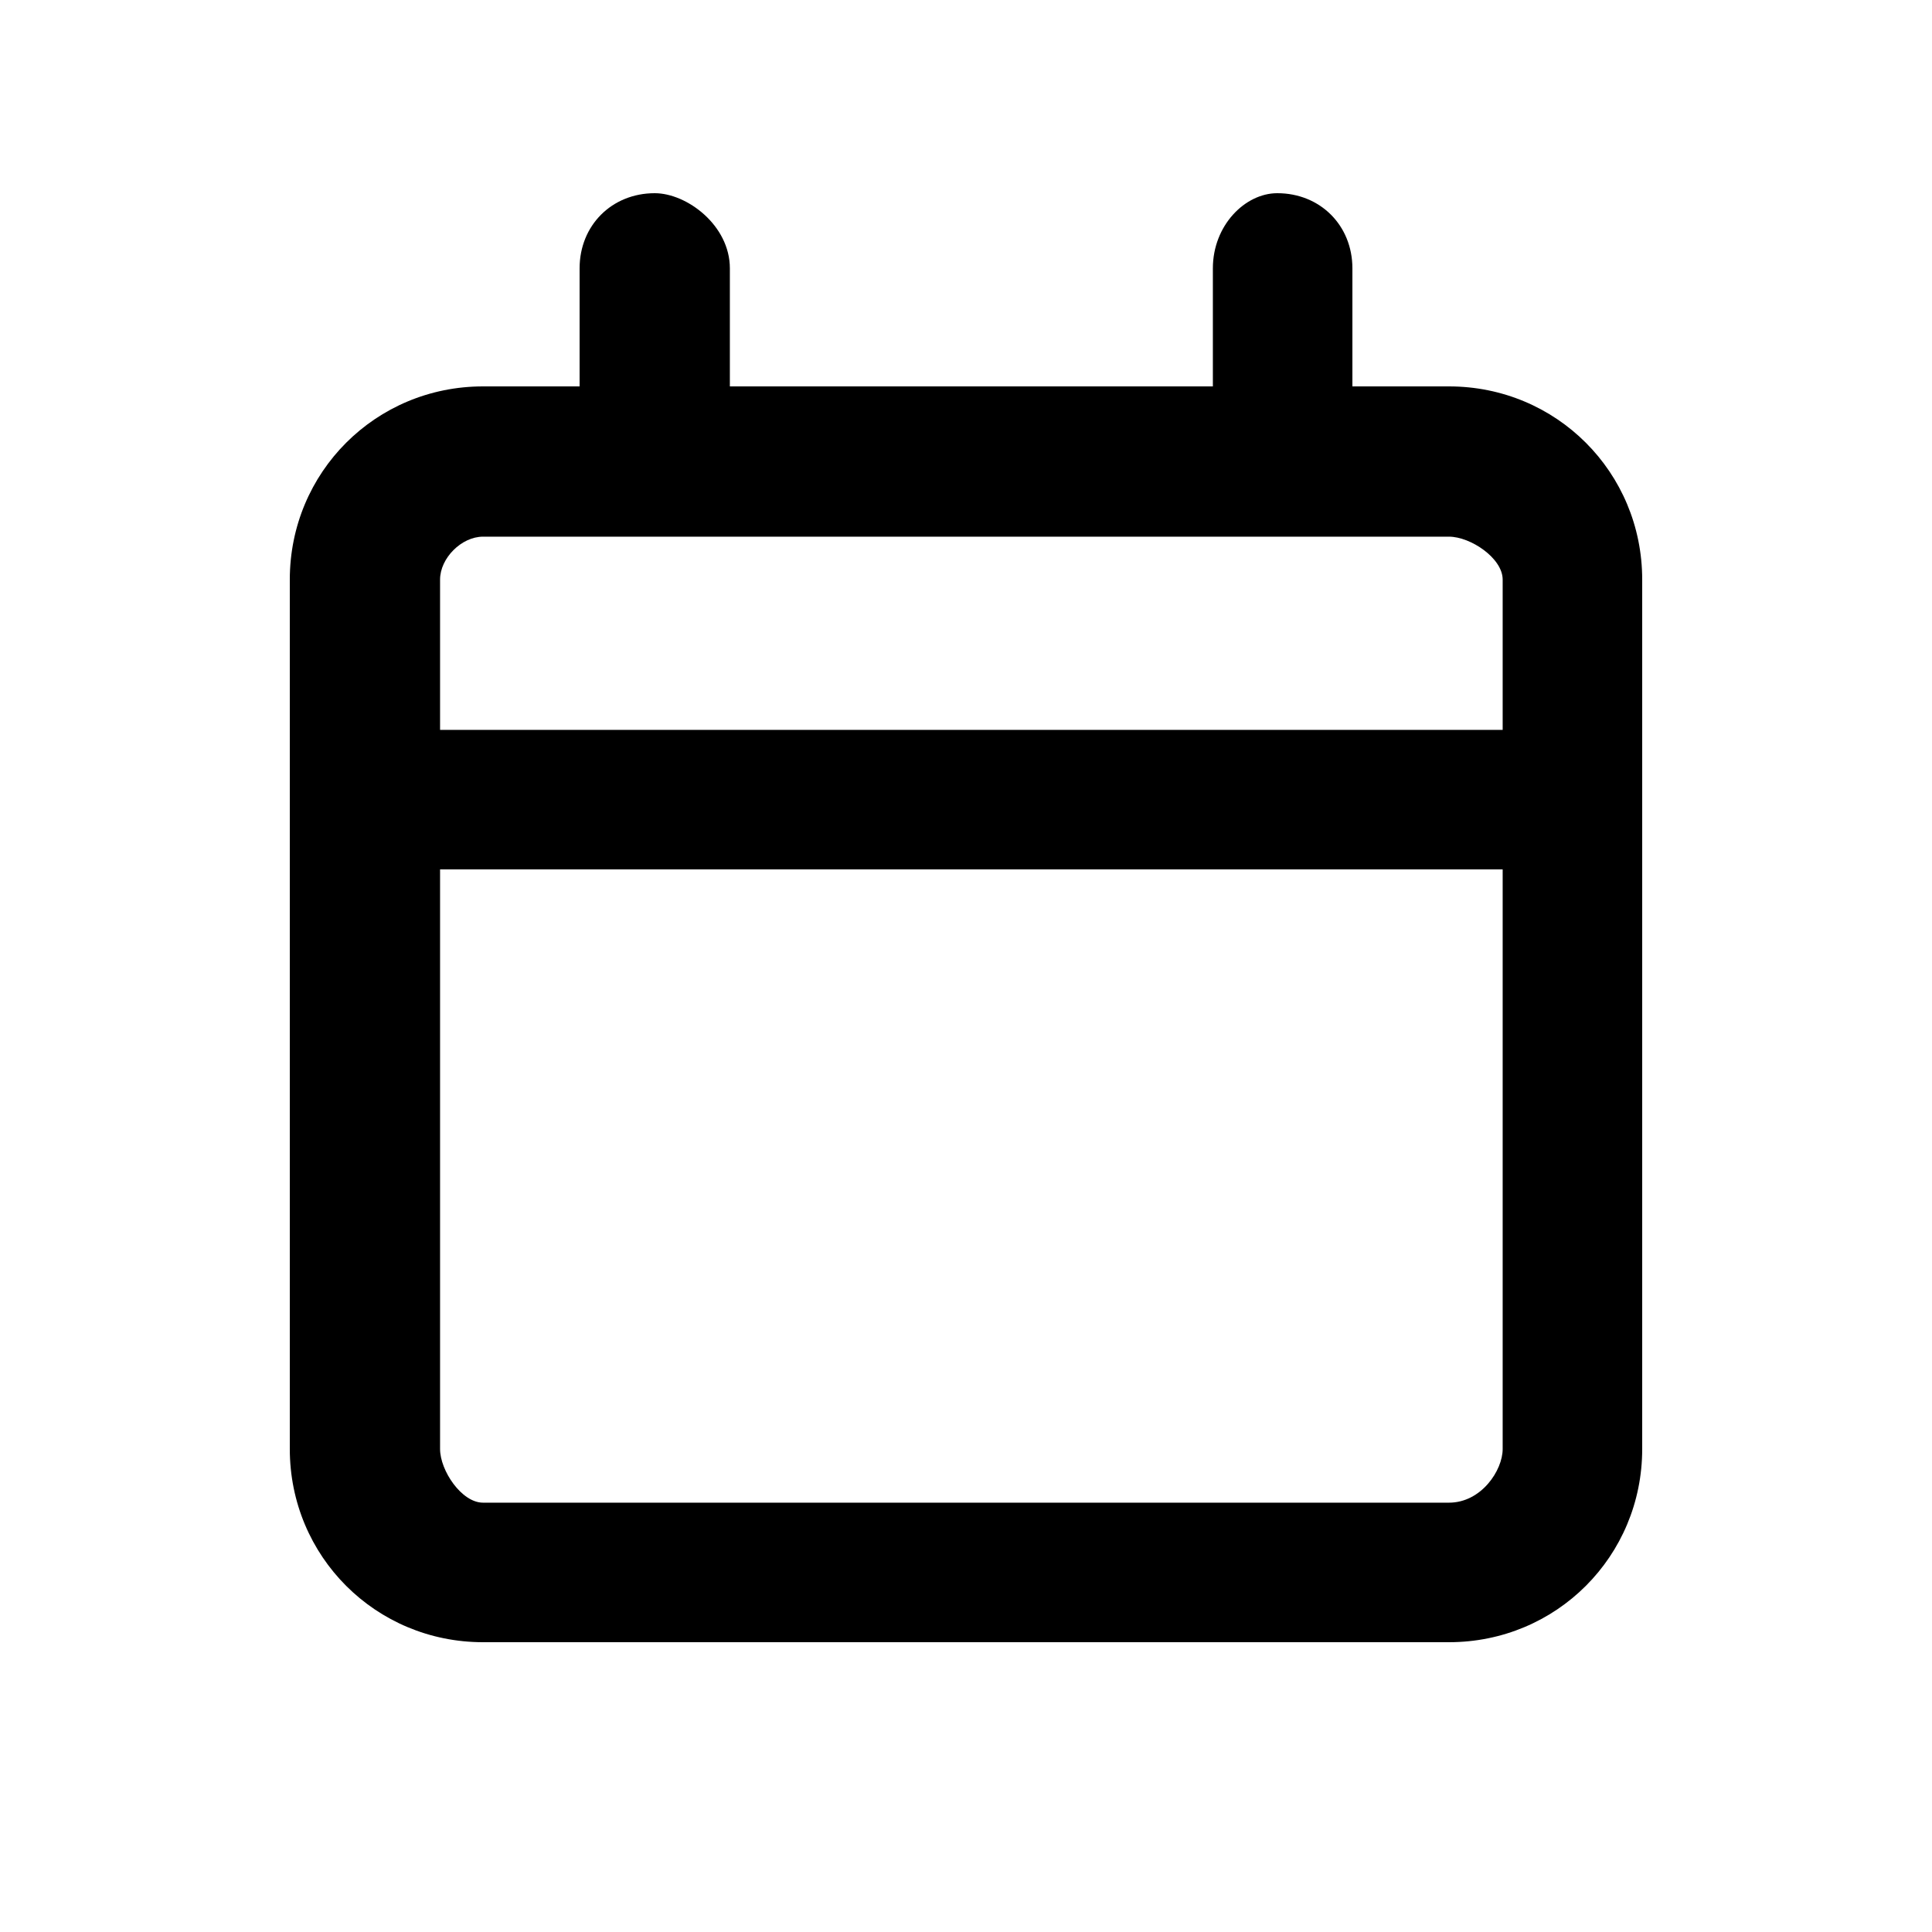 <svg version="1.2" xmlns="http://www.w3.org/2000/svg" viewBox="0 0 18 18" width="18" height="18">
	<title>cal</title>
	<style>
		.s0 { fill: #000000 } 
	</style>
	<path class="s0" d="m6.1 1.8c0.3 0 0.7 0.3 0.7 0.7v1.1h4.5v-1.1c0-0.4 0.3-0.7 0.6-0.7 0.4 0 0.7 0.3 0.7 0.7v1.1h0.9c1 0 1.8 0.8 1.8 1.8v8.1c0 1-0.8 1.8-1.8 1.8h-9c-1 0-1.8-0.8-1.8-1.8v-8.1c0-1 0.8-1.8 1.8-1.8h0.9v-1.1c0-0.4 0.3-0.7 0.7-0.7zm0 3.2h-1.6c-0.2 0-0.4 0.2-0.4 0.4v1.4h9.9v-1.4c0-0.2-0.3-0.4-0.5-0.4zm-2 3.1v5.4c0 0.2 0.2 0.5 0.4 0.5h9c0.3 0 0.5-0.3 0.5-0.5v-5.4z"/>
</svg>